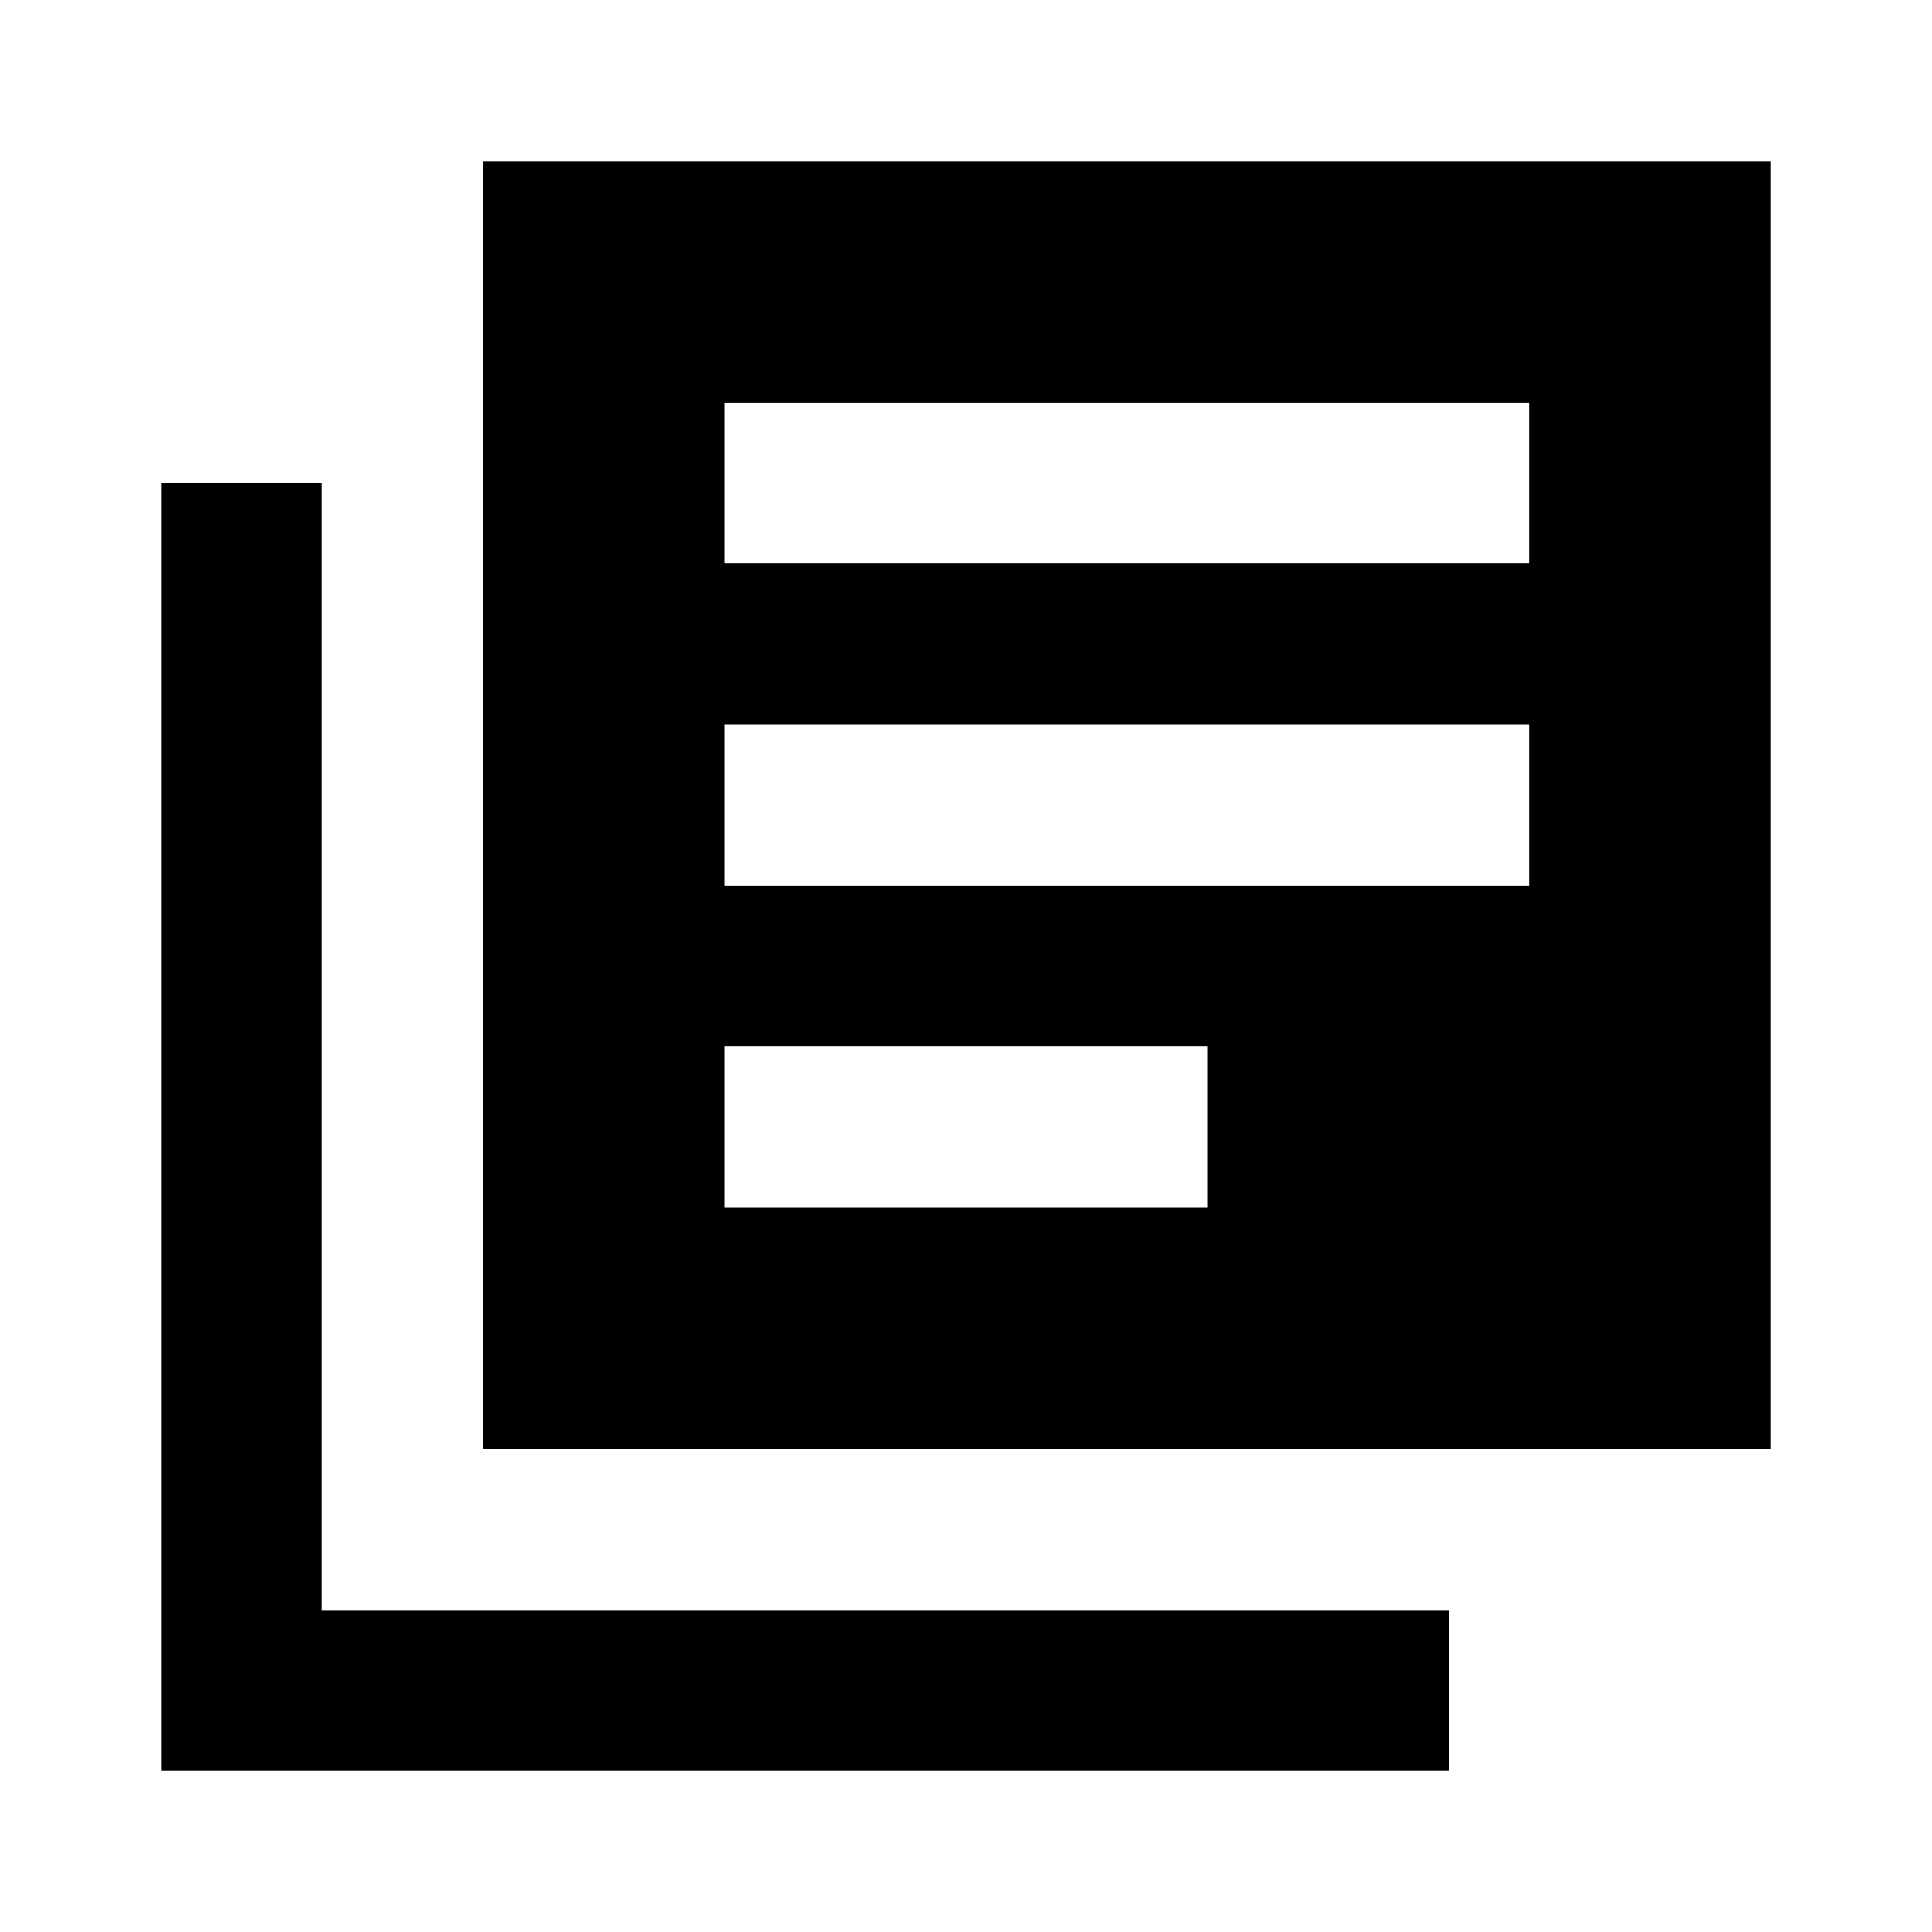 <svg id="library_books_black_24dp" xmlns="http://www.w3.org/2000/svg" width="57.332" height="57.332" viewBox="0 0 57.332 57.332">
  <path id="パス_81" data-name="パス 81" d="M0,0H57.332V57.332H0Z" fill="none"/>
  <path id="パス_82" data-name="パス 82" d="M6.778,11.555H2V49.777H40.221V45H6.778ZM49.777,2H11.555V40.221H49.777ZM42.61,23.5H18.722V18.722H42.61Zm-9.555,9.555H18.722V28.277H33.055ZM42.61,13.944H18.722V9.167H42.61Z" transform="translate(2.778 2.778)"/>
</svg>
